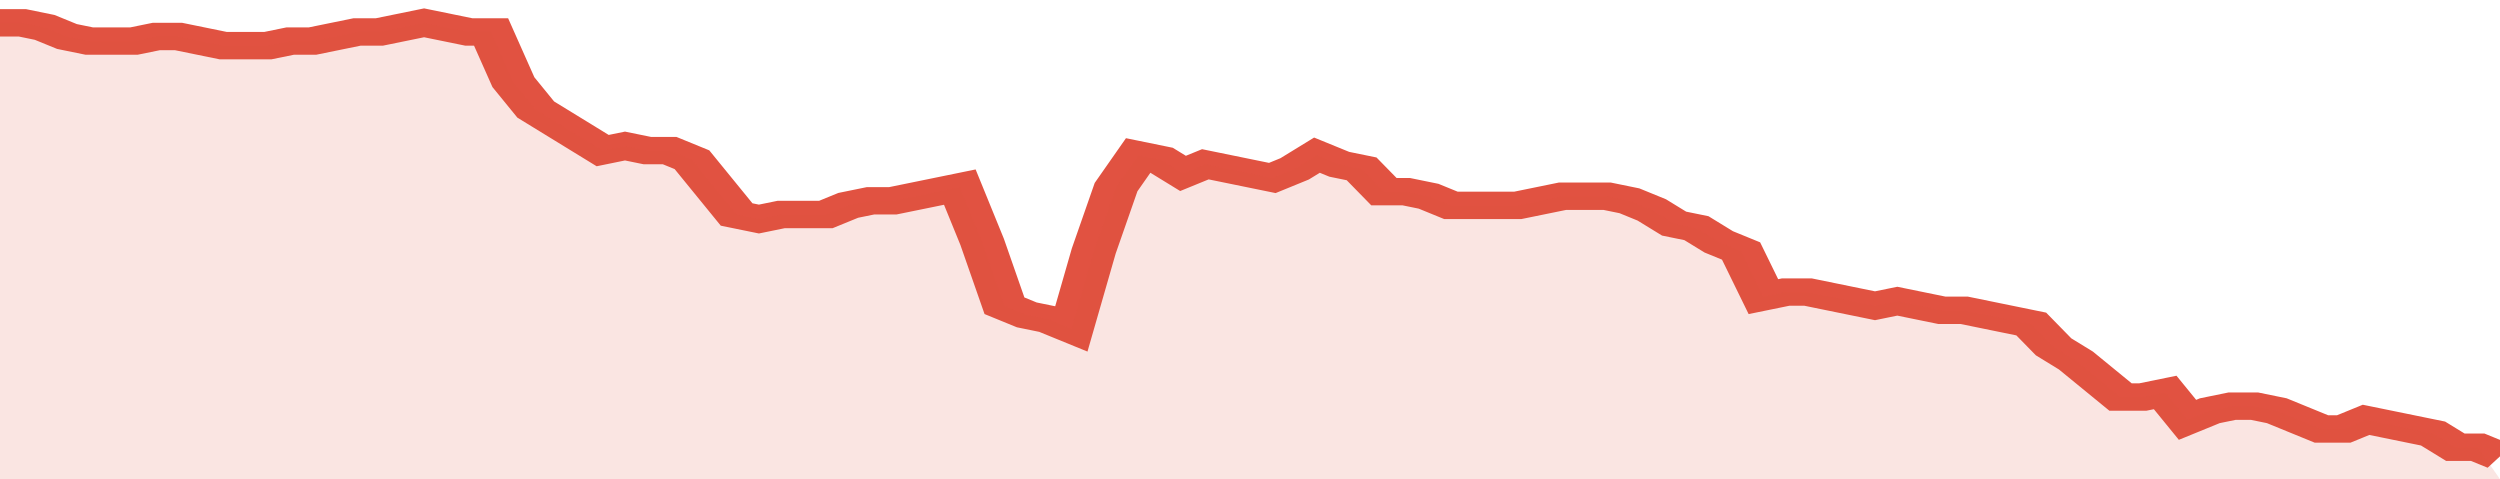 <svg xmlns="http://www.w3.org/2000/svg" viewBox="0 0 336 105" width="120" height="23" preserveAspectRatio="none">
				 <polyline fill="none" stroke="#E15241" stroke-width="6" points="0, 5 3, 5 6, 6 9, 8 12, 9 15, 9 18, 9 21, 8 24, 8 27, 9 30, 10 33, 10 36, 10 39, 9 42, 9 45, 8 48, 7 51, 7 54, 6 57, 5 60, 6 63, 7 66, 7 69, 18 72, 24 75, 27 78, 30 81, 33 84, 32 87, 33 90, 33 93, 35 96, 41 99, 47 102, 48 105, 47 108, 47 111, 47 114, 45 117, 44 120, 44 123, 43 126, 42 129, 41 132, 53 135, 67 138, 69 141, 70 144, 72 147, 55 150, 41 153, 34 156, 35 159, 38 162, 36 165, 37 168, 38 171, 39 174, 37 177, 34 180, 36 183, 37 186, 42 189, 42 192, 43 195, 45 198, 45 201, 45 204, 45 207, 44 210, 43 213, 43 216, 43 219, 44 222, 46 225, 49 228, 50 231, 53 234, 55 237, 65 240, 64 243, 64 246, 65 249, 66 252, 67 255, 66 258, 67 261, 68 264, 68 267, 69 270, 70 273, 71 276, 76 279, 79 282, 83 285, 87 288, 87 291, 86 294, 92 297, 90 300, 89 303, 89 306, 90 309, 92 312, 94 315, 94 318, 92 321, 93 324, 94 327, 95 330, 98 333, 98 336, 100 "> </polyline>
				 <polygon fill="#E15241" opacity="0.15" points="0, 105 0, 5 3, 5 6, 6 9, 8 12, 9 15, 9 18, 9 21, 8 24, 8 27, 9 30, 10 33, 10 36, 10 39, 9 42, 9 45, 8 48, 7 51, 7 54, 6 57, 5 60, 6 63, 7 66, 7 69, 18 72, 24 75, 27 78, 30 81, 33 84, 32 87, 33 90, 33 93, 35 96, 41 99, 47 102, 48 105, 47 108, 47 111, 47 114, 45 117, 44 120, 44 123, 43 126, 42 129, 41 132, 53 135, 67 138, 69 141, 70 144, 72 147, 55 150, 41 153, 34 156, 35 159, 38 162, 36 165, 37 168, 38 171, 39 174, 37 177, 34 180, 36 183, 37 186, 42 189, 42 192, 43 195, 45 198, 45 201, 45 204, 45 207, 44 210, 43 213, 43 216, 43 219, 44 222, 46 225, 49 228, 50 231, 53 234, 55 237, 65 240, 64 243, 64 246, 65 249, 66 252, 67 255, 66 258, 67 261, 68 264, 68 267, 69 270, 70 273, 71 276, 76 279, 79 282, 83 285, 87 288, 87 291, 86 294, 92 297, 90 300, 89 303, 89 306, 90 309, 92 312, 94 315, 94 318, 92 321, 93 324, 94 327, 95 330, 98 333, 98 336, 105 "></polygon>
			</svg>